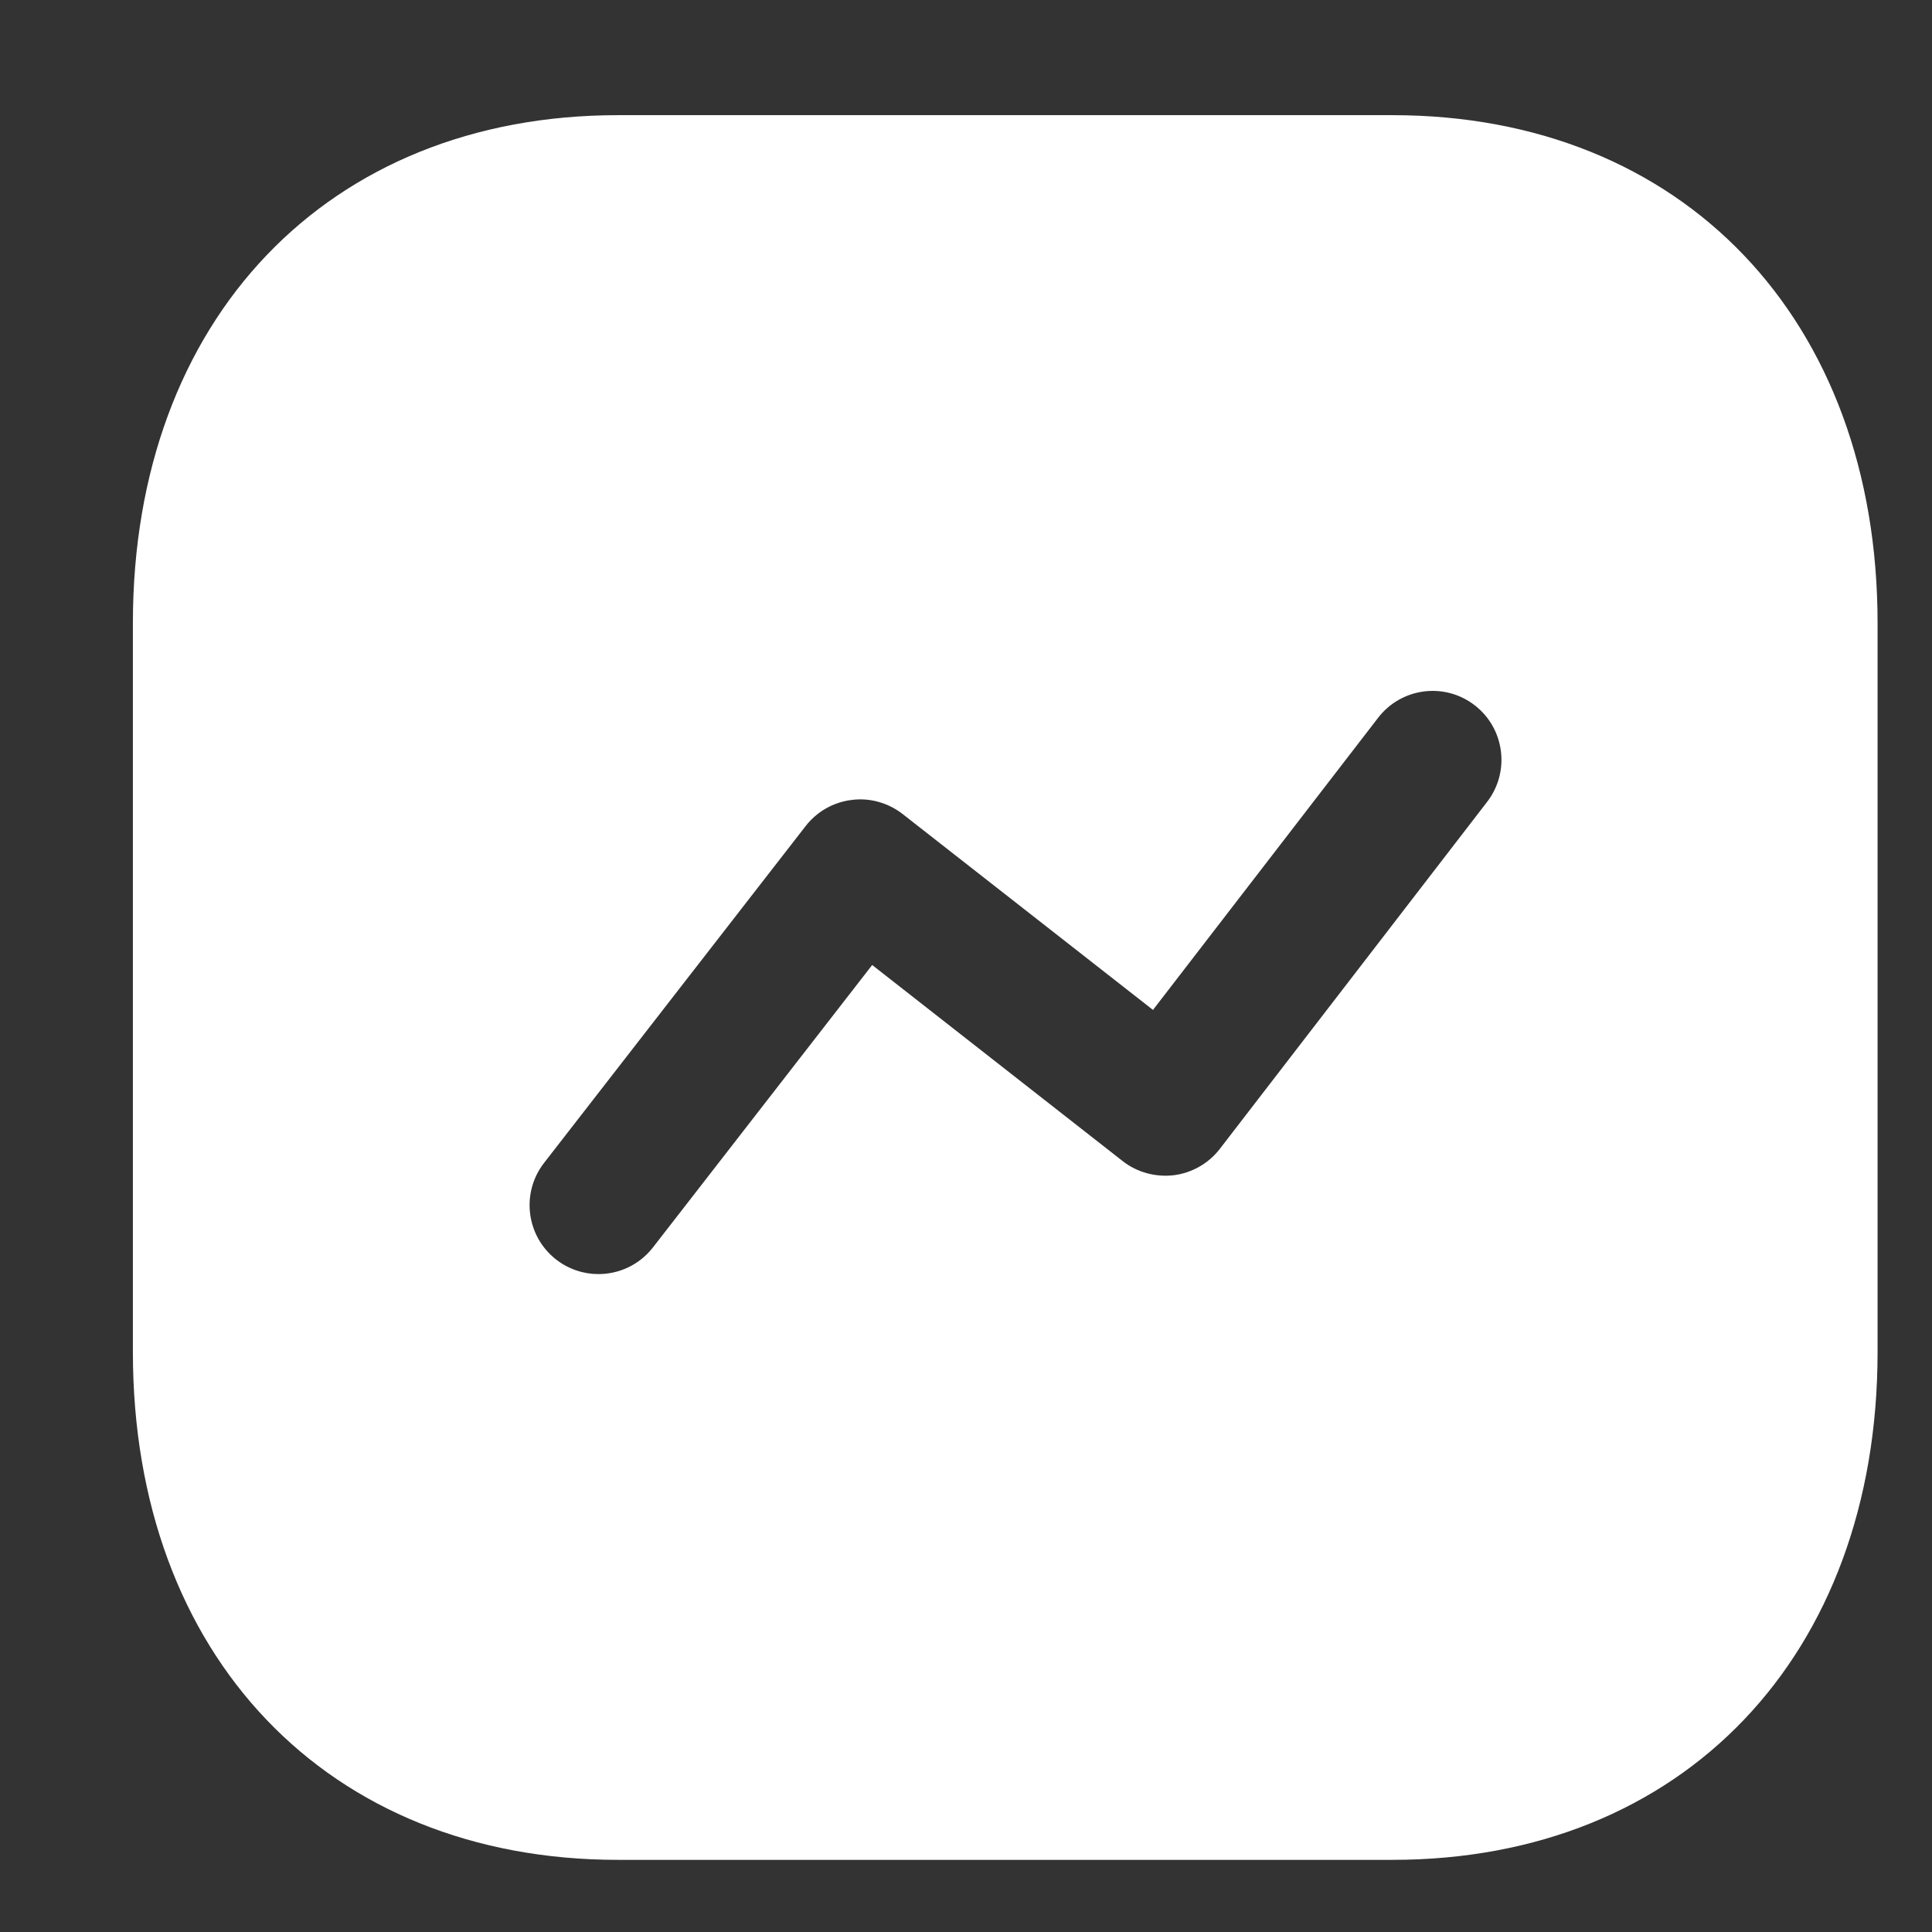 <svg width="41" height="41" viewBox="0 0 41 41" fill="none" xmlns="http://www.w3.org/2000/svg">
<rect x="0" y="0" width="41" height="41" fill="#333333" stroke="none"/>
<path fill-rule="evenodd" clip-rule="evenodd" d="M31.559 17.017L25.885 24.383C25.647 24.69 25.296 24.891 24.91 24.94C24.523 24.985 24.133 24.881 23.827 24.642L18.509 20.479L13.856 26.473C13.567 26.844 13.137 27.038 12.698 27.038C12.386 27.038 12.071 26.937 11.804 26.731C11.166 26.234 11.052 25.318 11.544 24.681L17.098 17.529C17.338 17.221 17.689 17.022 18.075 16.976C18.454 16.925 18.848 17.036 19.154 17.274L24.468 21.432L29.246 15.232C29.735 14.596 30.651 14.47 31.294 14.966C31.933 15.458 32.052 16.377 31.559 17.017ZM29.55 2.444H13.115C6.957 2.444 2.82 6.776 2.82 13.222V28.693C2.82 35.139 6.957 39.469 13.113 39.469H29.55C35.708 39.469 39.845 35.139 39.845 28.693V13.222C39.845 6.776 35.708 2.444 29.55 2.444Z" fill="white"/>
</svg>
